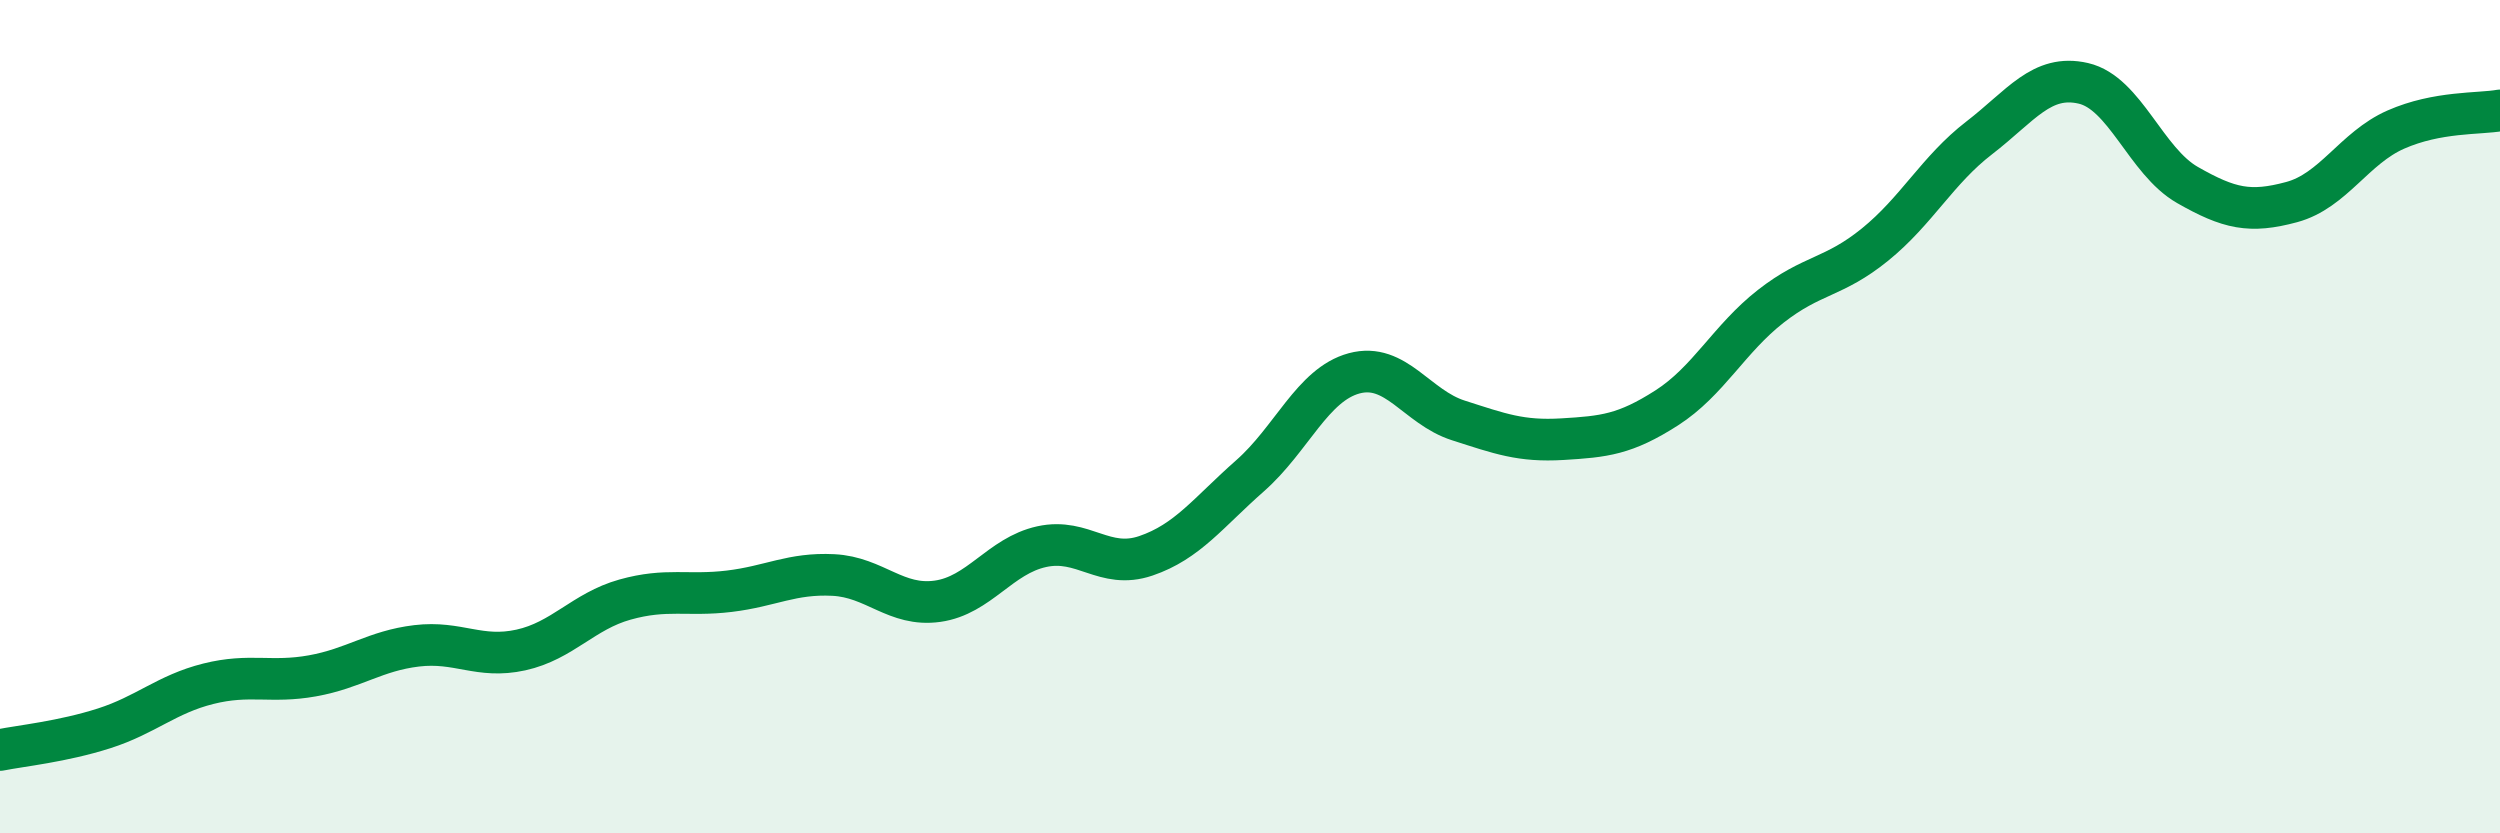
    <svg width="60" height="20" viewBox="0 0 60 20" xmlns="http://www.w3.org/2000/svg">
      <path
        d="M 0,18 C 0.5,17.9 1.5,17.8 2.5,17.48 C 3.5,17.16 4,16.66 5,16.41 C 6,16.16 6.5,16.4 7.5,16.22 C 8.5,16.04 9,15.62 10,15.5 C 11,15.38 11.5,15.82 12.5,15.6 C 13.5,15.38 14,14.67 15,14.39 C 16,14.11 16.5,14.31 17.5,14.19 C 18.5,14.07 19,13.75 20,13.8 C 21,13.85 21.5,14.57 22.5,14.43 C 23.5,14.29 24,13.34 25,13.12 C 26,12.9 26.5,13.68 27.5,13.34 C 28.5,13 29,12.3 30,11.42 C 31,10.54 31.5,9.23 32.5,8.96 C 33.5,8.69 34,9.77 35,10.09 C 36,10.41 36.5,10.6 37.5,10.54 C 38.5,10.48 39,10.43 40,9.79 C 41,9.15 41.5,8.13 42.5,7.35 C 43.5,6.57 44,6.68 45,5.87 C 46,5.06 46.5,4.08 47.5,3.31 C 48.5,2.54 49,1.77 50,2 C 51,2.23 51.5,3.87 52.5,4.44 C 53.5,5.01 54,5.12 55,4.85 C 56,4.58 56.5,3.55 57.5,3.11 C 58.5,2.67 59.5,2.74 60,2.65L60 20L0 20Z"
        fill="#008740"
        opacity="0.1"
        stroke-linecap="round"
        stroke-linejoin="round"
      />
      <path
        d="M 0,18 C 0.5,17.9 1.5,17.8 2.5,17.48 C 3.5,17.16 4,16.66 5,16.41 C 6,16.16 6.5,16.4 7.5,16.22 C 8.5,16.04 9,15.62 10,15.5 C 11,15.38 11.5,15.82 12.5,15.6 C 13.5,15.38 14,14.67 15,14.39 C 16,14.11 16.5,14.31 17.5,14.19 C 18.5,14.07 19,13.75 20,13.8 C 21,13.85 21.5,14.57 22.5,14.43 C 23.5,14.29 24,13.34 25,13.12 C 26,12.9 26.5,13.68 27.5,13.34 C 28.5,13 29,12.3 30,11.42 C 31,10.54 31.5,9.23 32.5,8.96 C 33.5,8.69 34,9.77 35,10.09 C 36,10.41 36.5,10.6 37.5,10.54 C 38.5,10.48 39,10.43 40,9.79 C 41,9.15 41.5,8.13 42.5,7.35 C 43.5,6.57 44,6.68 45,5.87 C 46,5.06 46.5,4.08 47.5,3.31 C 48.5,2.54 49,1.77 50,2 C 51,2.23 51.5,3.87 52.5,4.44 C 53.5,5.01 54,5.12 55,4.85 C 56,4.58 56.5,3.55 57.5,3.11 C 58.5,2.67 59.5,2.74 60,2.65"
        stroke="#008740"
        stroke-width="1"
        fill="none"
        stroke-linecap="round"
        stroke-linejoin="round"
      />
    </svg>
  